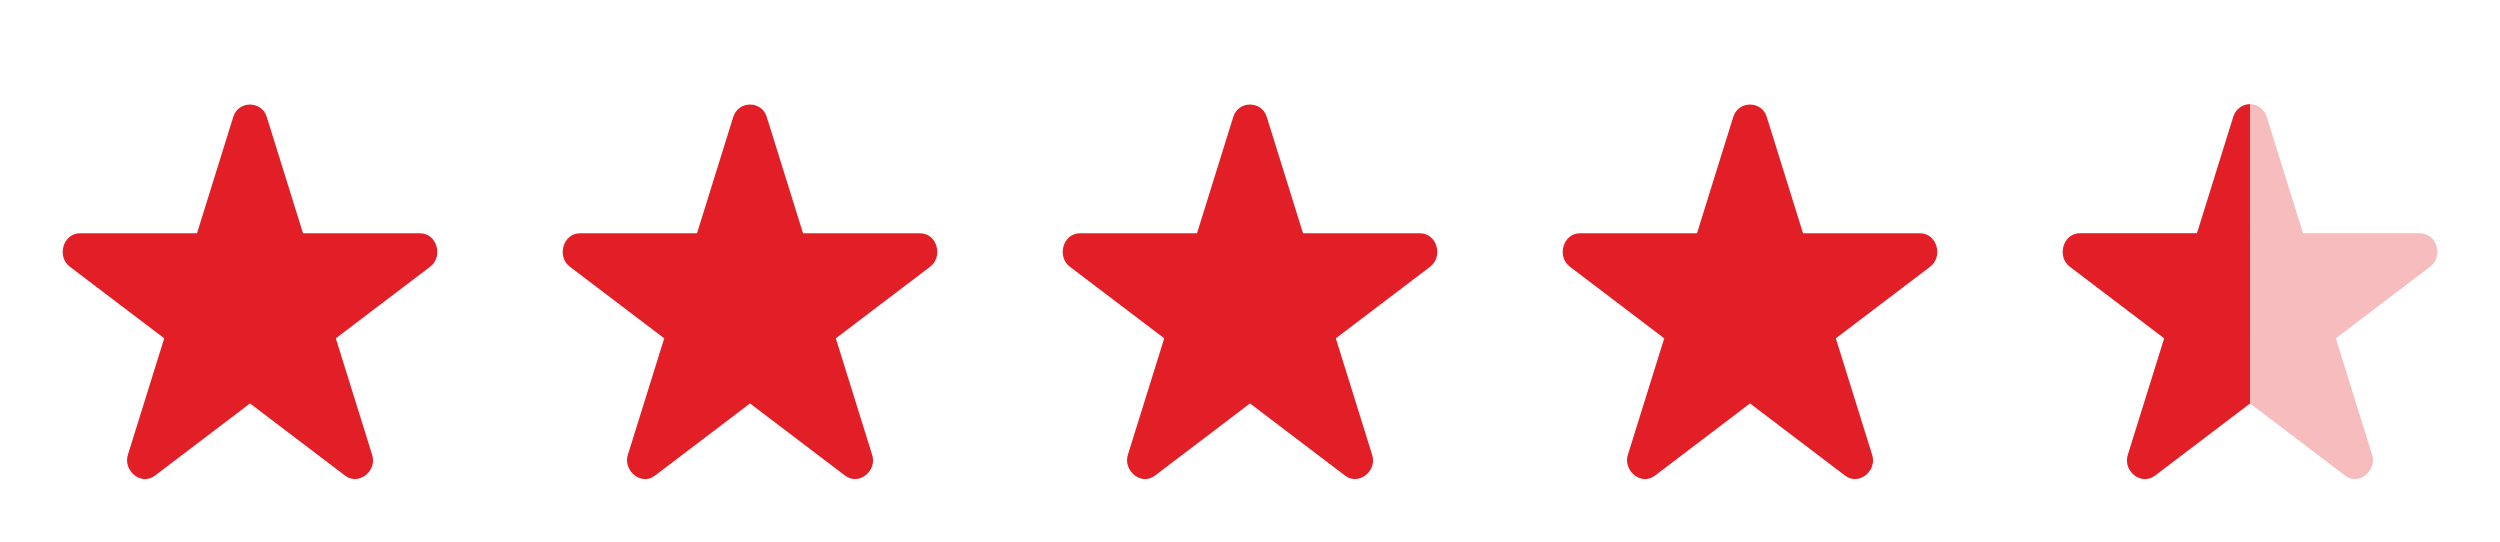<svg width="120" height="26" viewBox="0 0 120 26" fill="none" xmlns="http://www.w3.org/2000/svg">
<path fill-rule="evenodd" clip-rule="evenodd" d="M44.652 12.799L40.119 16.24L41.865 21.838C42.108 22.605 41.222 23.325 40.569 22.833L36 19.365L31.432 22.833C30.757 23.342 29.904 22.568 30.136 21.838L31.883 16.24L27.349 12.799C26.722 12.325 27.012 11.197 27.844 11.197H33.456L35.193 5.625C35.43 4.816 36.571 4.816 36.808 5.625L38.545 11.197H44.156C44.987 11.197 45.278 12.324 44.652 12.799Z" fill="#E21E26"/>
<path fill-rule="evenodd" clip-rule="evenodd" d="M92.652 12.799L88.119 16.24L89.865 21.838C90.109 22.605 89.222 23.325 88.569 22.833L84 19.365L79.432 22.833C78.757 23.342 77.904 22.568 78.136 21.838L79.883 16.24L75.35 12.799C74.722 12.325 75.012 11.197 75.844 11.197H81.456L83.193 5.625C83.43 4.816 84.571 4.816 84.808 5.625L86.545 11.197H92.156C92.987 11.197 93.278 12.324 92.652 12.799Z" fill="#E21E26"/>
<path fill-rule="evenodd" clip-rule="evenodd" d="M20.652 12.799L16.119 16.24L17.865 21.838C18.108 22.605 17.222 23.325 16.569 22.833L12 19.365L7.432 22.833C6.757 23.342 5.904 22.568 6.136 21.838L7.883 16.24L3.349 12.799C2.722 12.325 3.012 11.197 3.844 11.197H9.456L11.193 5.625C11.43 4.816 12.571 4.816 12.808 5.625L14.545 11.197H20.156C20.988 11.197 21.278 12.324 20.652 12.799Z" fill="#E21E26"/>
<path fill-rule="evenodd" clip-rule="evenodd" d="M68.652 12.799L64.119 16.24L65.865 21.838C66.109 22.605 65.222 23.325 64.569 22.833L60 19.365L55.432 22.833C54.757 23.342 53.904 22.568 54.136 21.838L55.883 16.24L51.349 12.799C50.722 12.325 51.012 11.197 51.844 11.197H57.456L59.193 5.625C59.43 4.816 60.571 4.816 60.808 5.625L62.545 11.197H68.156C68.987 11.197 69.278 12.324 68.652 12.799Z" fill="#E21E26"/>
<path opacity="0.3" fill-rule="evenodd" clip-rule="evenodd" d="M112.119 16.24L113.865 21.838C114.097 22.568 113.243 23.341 112.569 22.833L108 19.365L103.432 22.833C102.779 23.325 101.892 22.606 102.136 21.838L103.883 16.24L99.35 12.799C98.724 12.324 99.011 11.197 99.844 11.197H105.456L107.193 5.625C107.299 5.263 107.62 5 108.001 5C108.381 5 108.702 5.263 108.808 5.625L110.545 11.197H116.156C116.988 11.197 117.278 12.324 116.652 12.799L112.119 16.24Z" fill="#E21E26"/>
<path fill-rule="evenodd" clip-rule="evenodd" d="M108.001 5L108 19.365L103.432 22.833C102.779 23.325 101.892 22.606 102.136 21.838L103.883 16.24L99.35 12.799C98.724 12.324 99.011 11.197 99.844 11.197H105.456L107.193 5.625C107.299 5.263 107.62 5 108.001 5Z" fill="#E21E26"/>
</svg>
